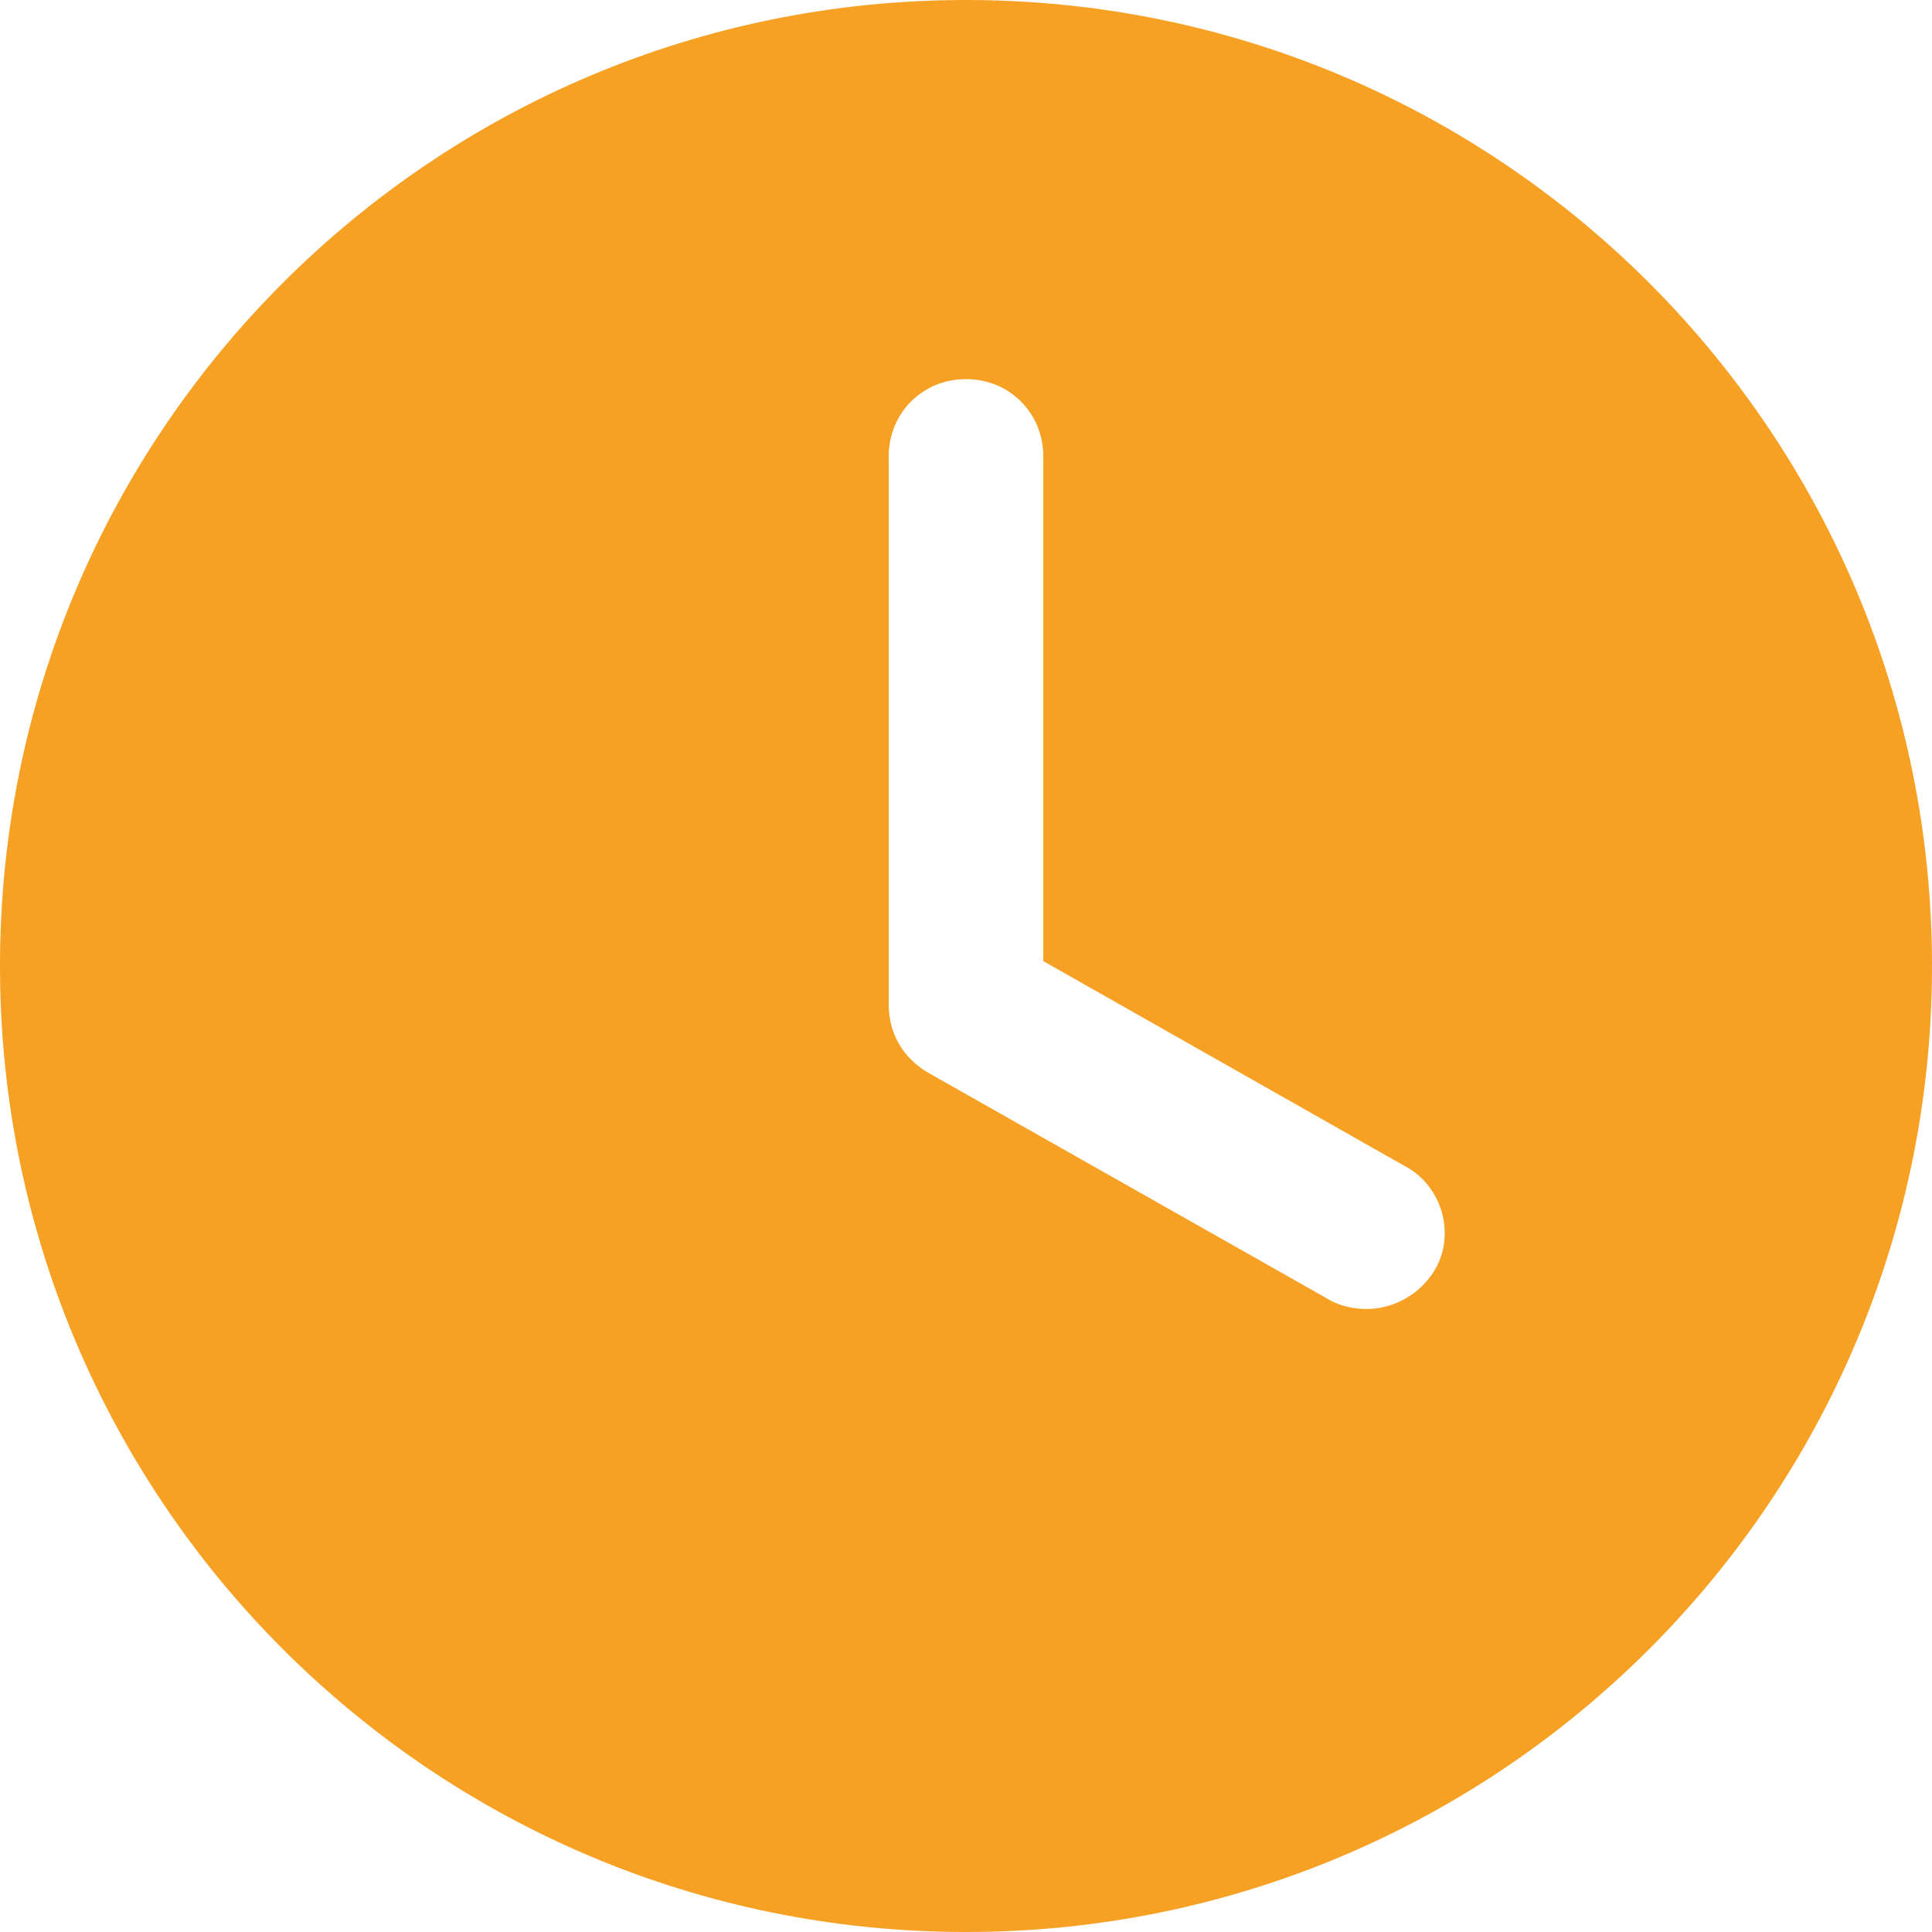 <svg width="17" height="17" viewBox="0 0 17 17" fill="none" xmlns="http://www.w3.org/2000/svg">
<path d="M8.5 0C3.804 0 0 3.804 0 8.5C0 13.196 3.804 17 8.5 17C13.196 17 17 13.196 17 8.5C17 3.804 13.196 0 8.5 0ZM12.623 11.178C12.495 11.39 12.261 11.518 12.027 11.518C11.921 11.518 11.794 11.496 11.688 11.432L8.16 9.435C7.947 9.307 7.82 9.095 7.82 8.84V4.016C7.82 3.634 8.117 3.336 8.5 3.336C8.883 3.336 9.18 3.634 9.18 4.016V8.457L12.367 10.264C12.686 10.434 12.814 10.859 12.623 11.178Z" fill="#F6A024"/>
</svg>
